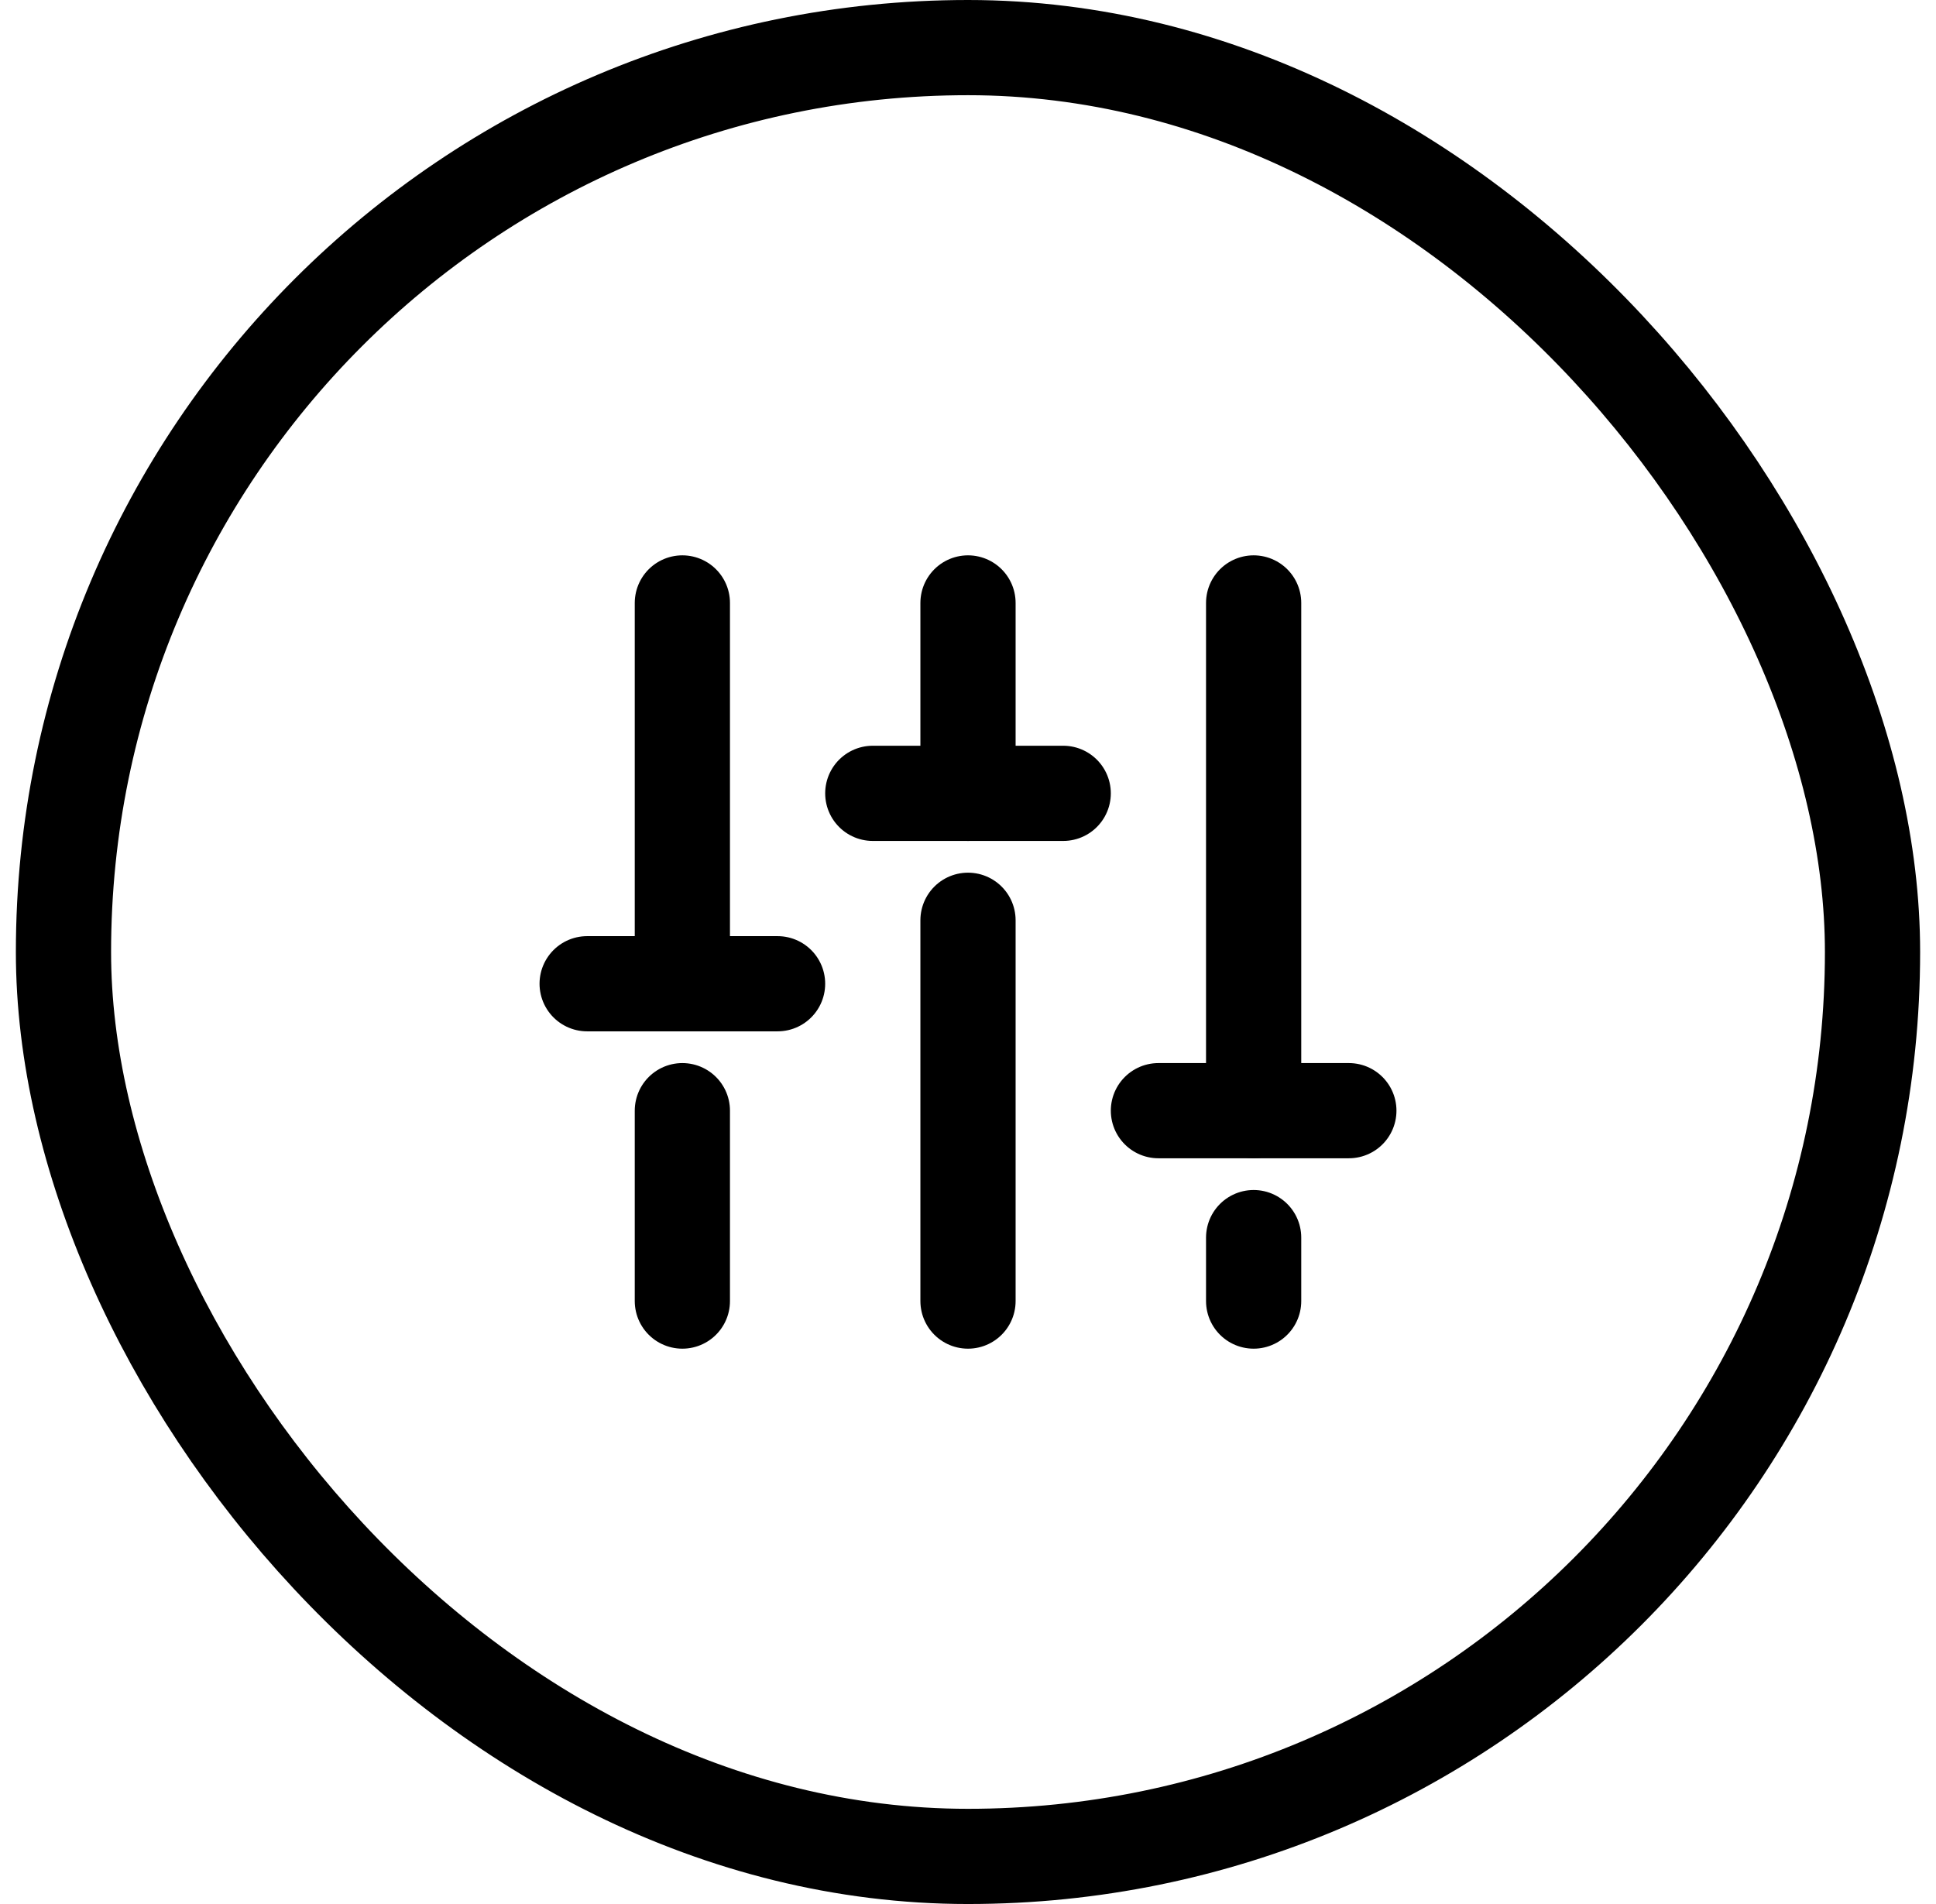 <svg width="61" height="60" viewBox="0 0 61 60" fill="none" xmlns="http://www.w3.org/2000/svg">
<rect x="2" y="1.5" width="57" height="57" rx="28.5" stroke="black" stroke-width="3"/>
<g clip-path="url(#clip0_58_3086)">
<path d="M30.5 29V41" stroke="black" stroke-width="3" stroke-linecap="round" stroke-linejoin="round"/>
<path d="M30.5 19V25" stroke="black" stroke-width="3" stroke-linecap="round" stroke-linejoin="round"/>
<path d="M39.5 39V41" stroke="black" stroke-width="3" stroke-linecap="round" stroke-linejoin="round"/>
<path d="M39.5 19V35" stroke="black" stroke-width="3" stroke-linecap="round" stroke-linejoin="round"/>
<path d="M42.5 35H36.5" stroke="black" stroke-width="3" stroke-linecap="round" stroke-linejoin="round"/>
<path d="M21.5 35V41" stroke="black" stroke-width="3" stroke-linecap="round" stroke-linejoin="round"/>
<path d="M21.5 19V31" stroke="black" stroke-width="3" stroke-linecap="round" stroke-linejoin="round"/>
<path d="M18.5 31H24.5" stroke="black" stroke-width="3" stroke-linecap="round" stroke-linejoin="round"/>
<path d="M33.5 25H27.5" stroke="black" stroke-width="3" stroke-linecap="round" stroke-linejoin="round"/>
</g>
<defs>
<clipPath id="clip0_58_3086">
<rect width="32" height="32" fill="white" transform="translate(14.5 14)"/>
</clipPath>
</defs>
</svg>
